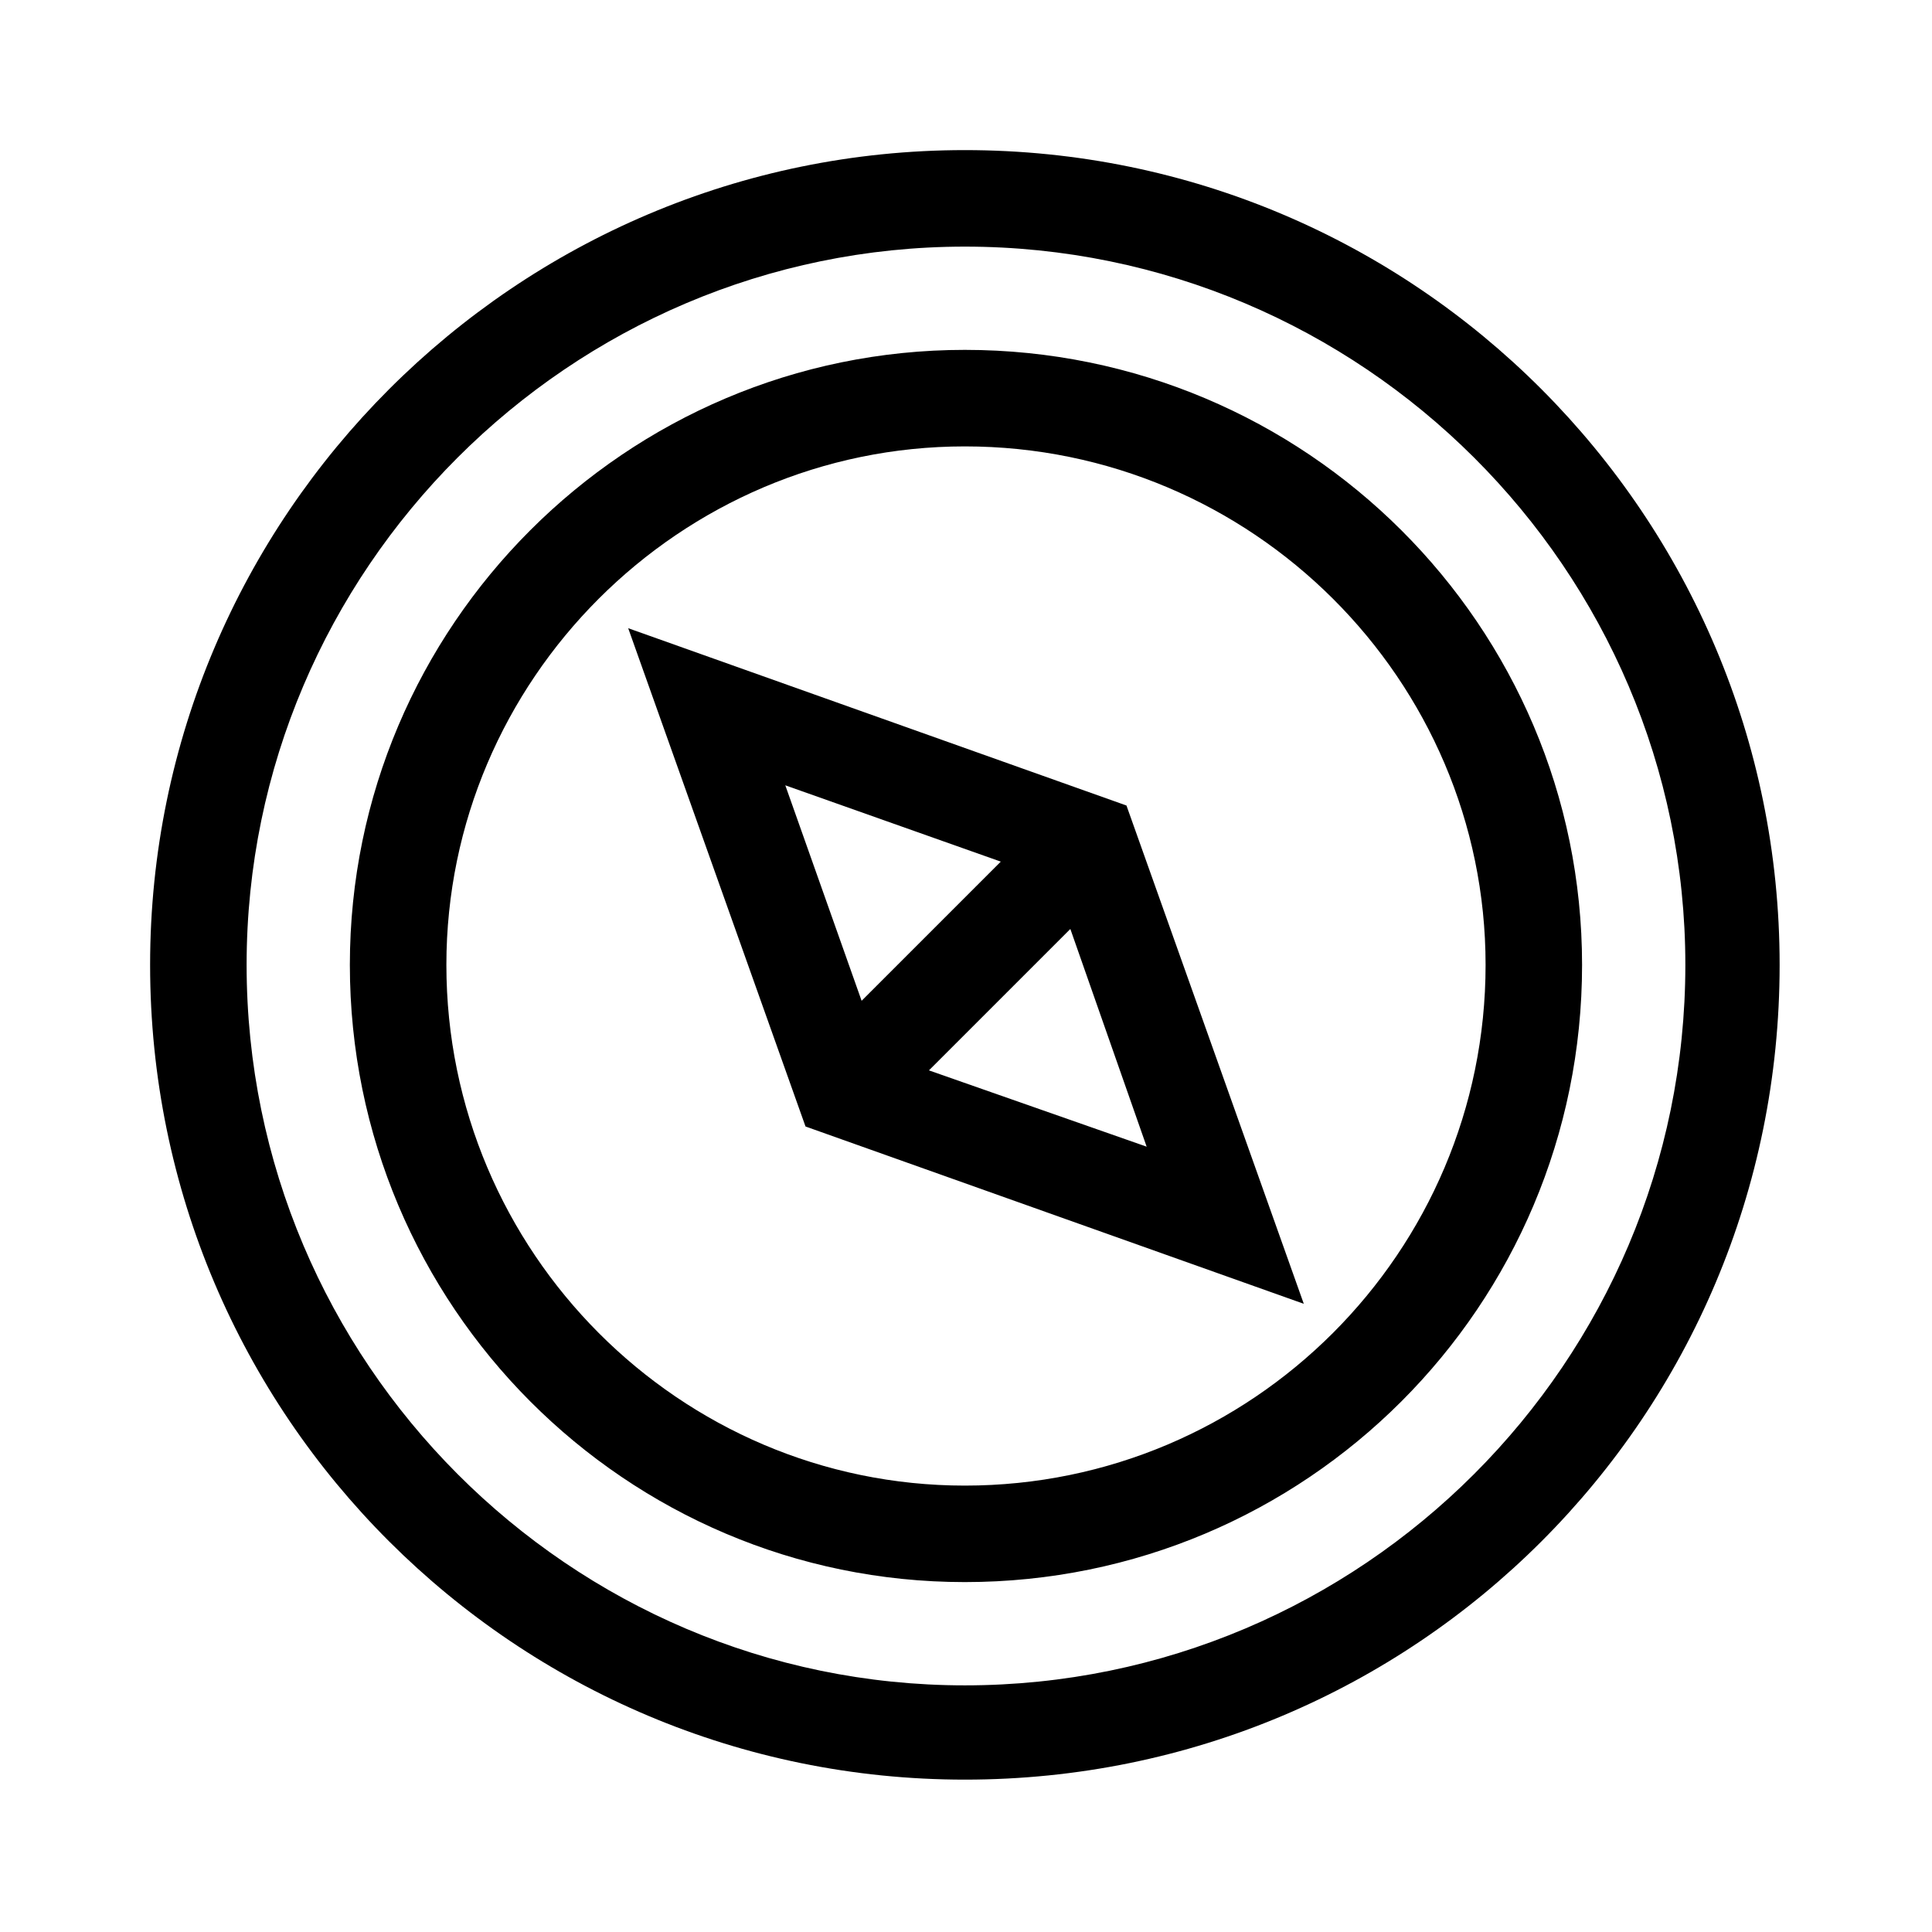 <?xml version="1.0" encoding="UTF-8"?>
<!-- Uploaded to: ICON Repo, www.iconrepo.com, Generator: ICON Repo Mixer Tools -->
<svg fill="#000000" width="800px" height="800px" version="1.1" viewBox="144 144 512 512" xmlns="http://www.w3.org/2000/svg">
 <path d="m399.7 183.78c-118.96 0-215.92 96.957-215.92 215.92 0 119.56 96.957 215.92 215.92 215.92 119.56 0 215.92-96.359 215.92-215.92 0-118.96-96.359-215.92-215.92-215.92zm-89.223 126.7 46.992 132.05 132.05 46.992-46.992-132.05zm41.637 41.637 57.102 20.223-36.879 36.879zm38.066 75.543 37.473-37.473 20.223 57.695zm9.516-190.94c-89.816 0-162.98 73.164-162.98 162.98 0 90.41 73.164 163.57 162.98 163.57 90.41 0 163.57-73.164 163.57-163.57 0-89.816-73.164-162.98-163.57-162.98zm0 300.98c-75.543 0-137.4-61.859-137.4-138 0-75.543 61.859-137.4 137.4-137.4 76.137 0 138 61.859 138 137.4 0 76.137-61.859 138-138 138zm0 52.938c-104.69 0-190.34-85.652-190.34-190.94 0-104.69 85.652-190.34 190.34-190.34 105.28 0 190.94 85.652 190.94 190.34 0 105.28-85.652 190.94-190.94 190.94z" fill-rule="evenodd"/>
</svg>